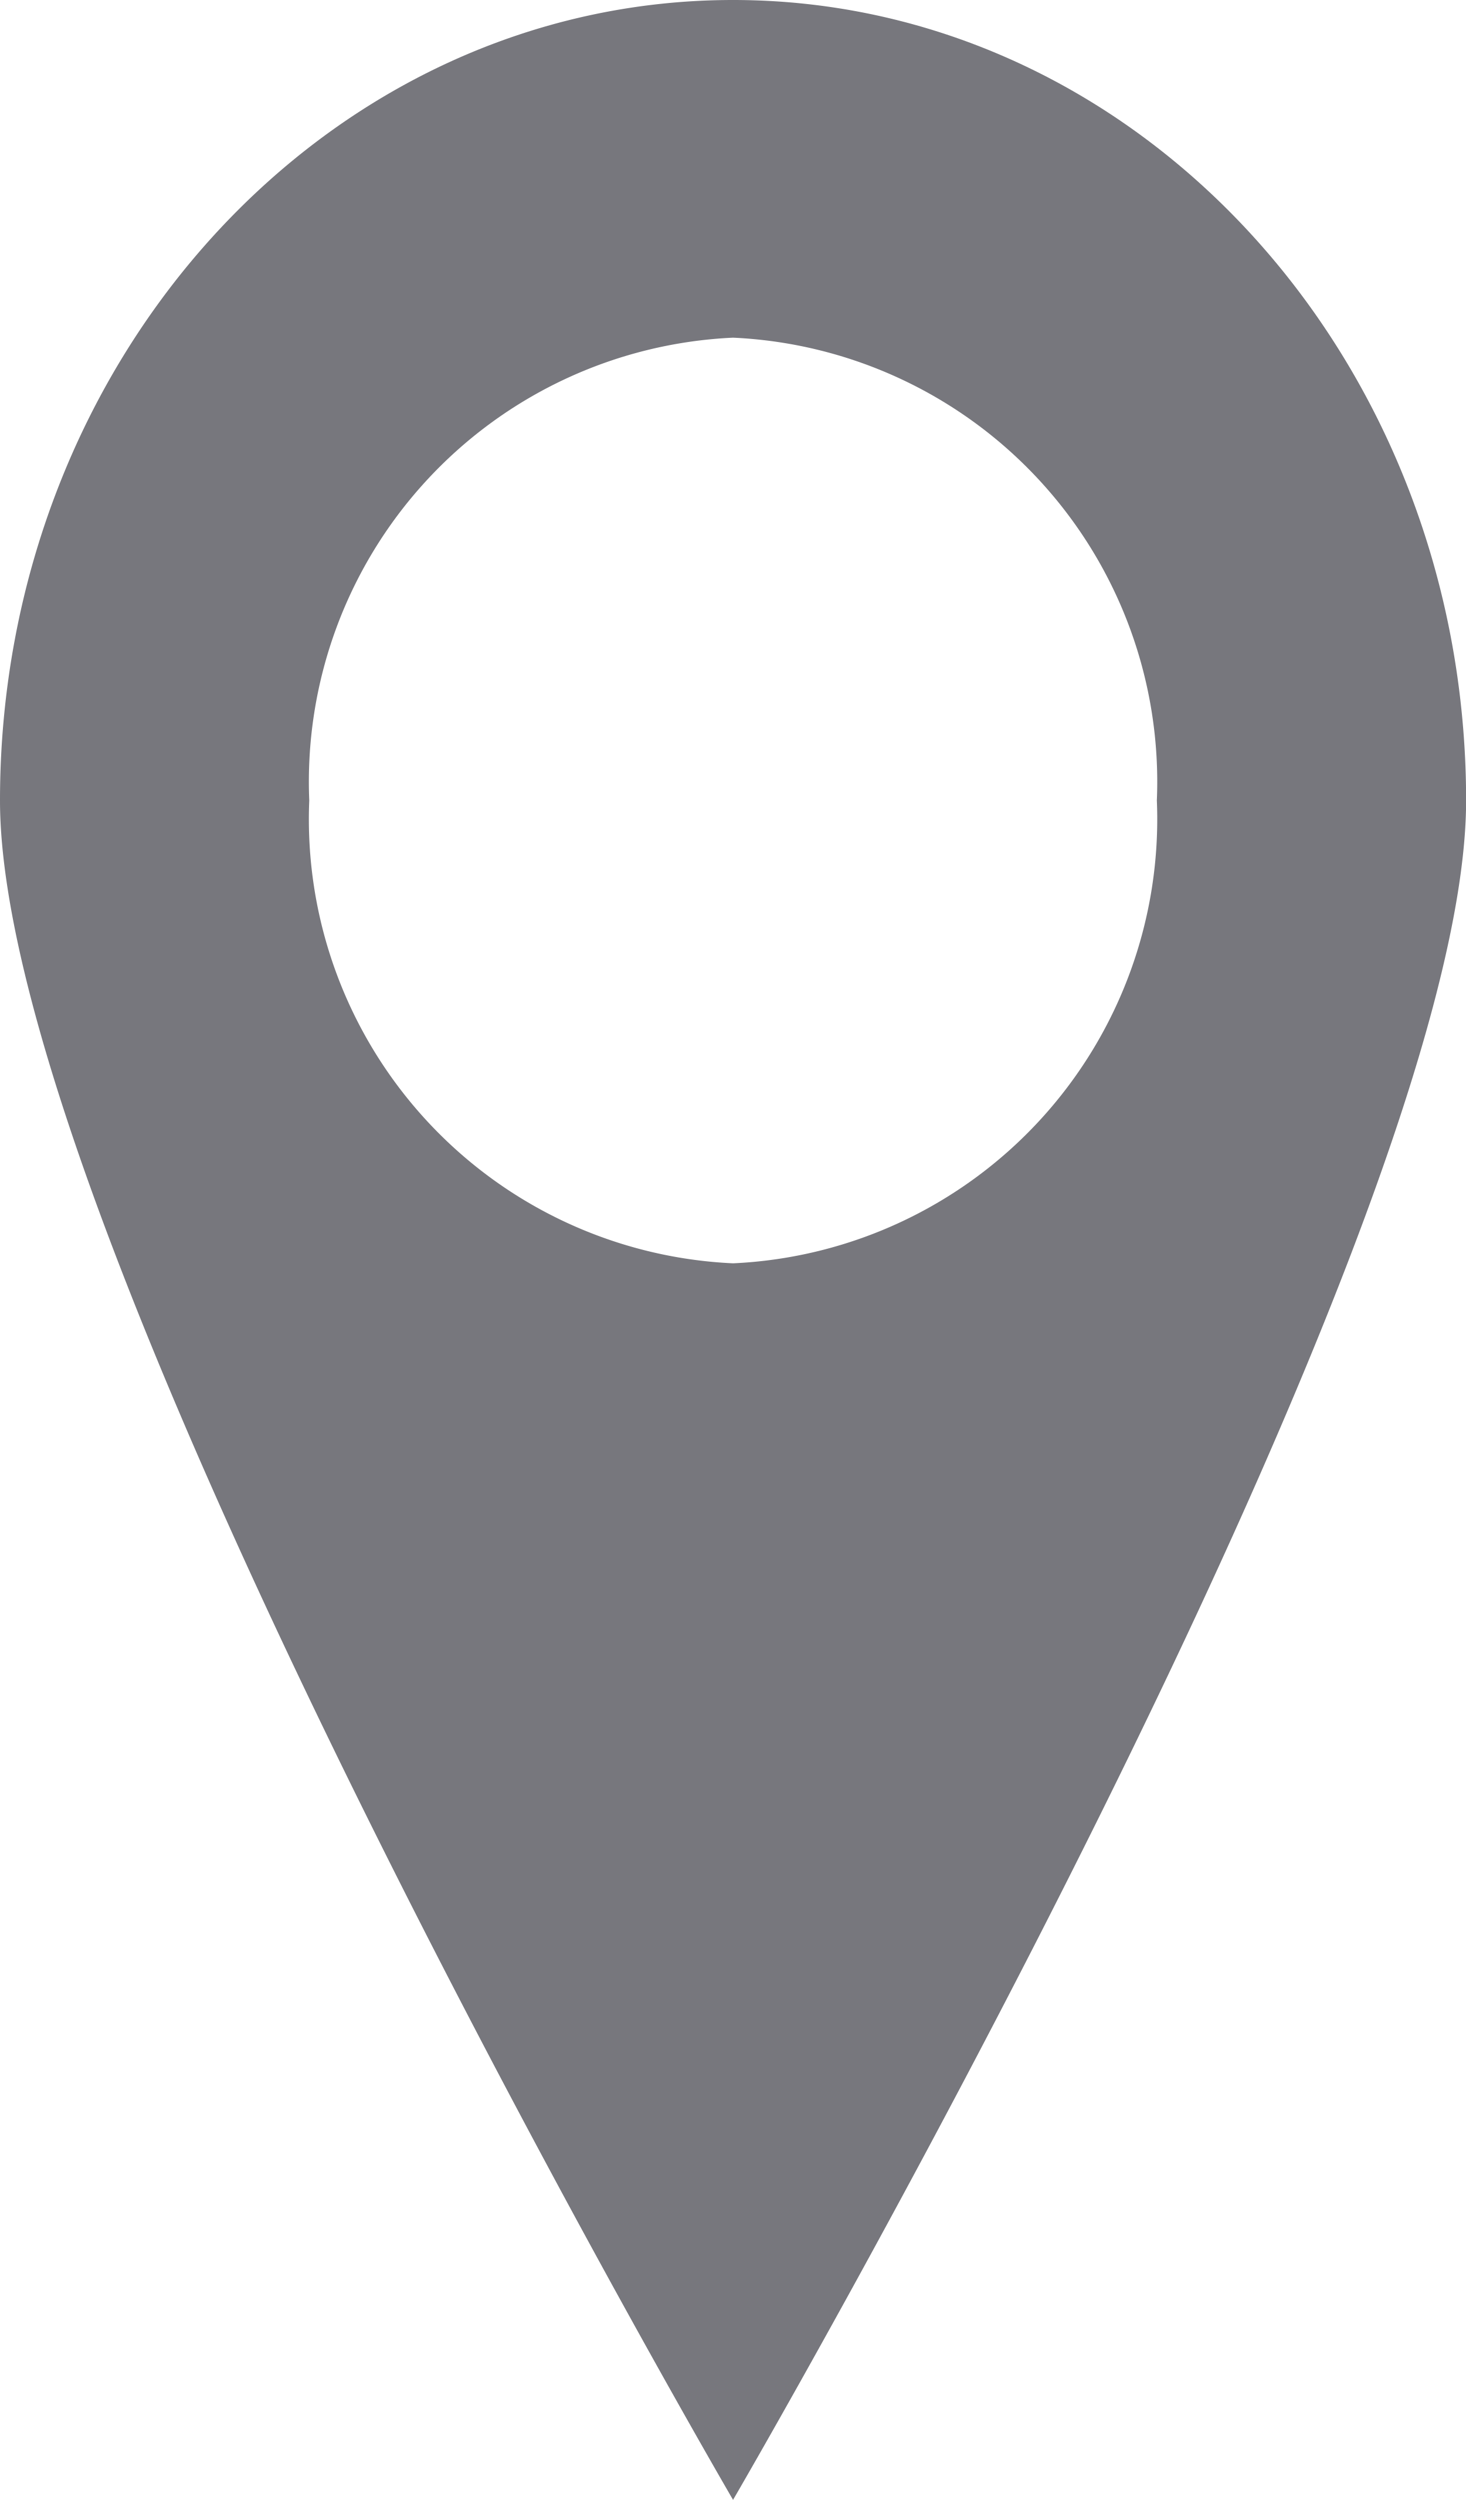 <svg xmlns="http://www.w3.org/2000/svg" xmlns:xlink="http://www.w3.org/1999/xlink" width="14.027" height="23.912" viewBox="0 0 14.027 23.912">
  <defs>
    <clipPath id="clip-path">
      <rect id="Rechteck_288" data-name="Rechteck 288" width="14.027" height="23.912" fill="#77777d"/>
    </clipPath>
  </defs>
  <g id="Gruppe_769" data-name="Gruppe 769" clip-path="url(#clip-path)">
    <path id="Pfad_1195" data-name="Pfad 1195" d="M7.014,0C3.14,0,0,3.428,0,7.657S7.014,23.912,7.014,23.912s7.014-12.026,7.014-16.255S10.887,0,7.014,0m0,12.084A4.253,4.253,0,0,1,2.959,7.657,4.253,4.253,0,0,1,7.014,3.23a4.253,4.253,0,0,1,4.055,4.427,4.253,4.253,0,0,1-4.055,4.427" transform="translate(0)" fill="#77777d"/>
  </g>
</svg>

